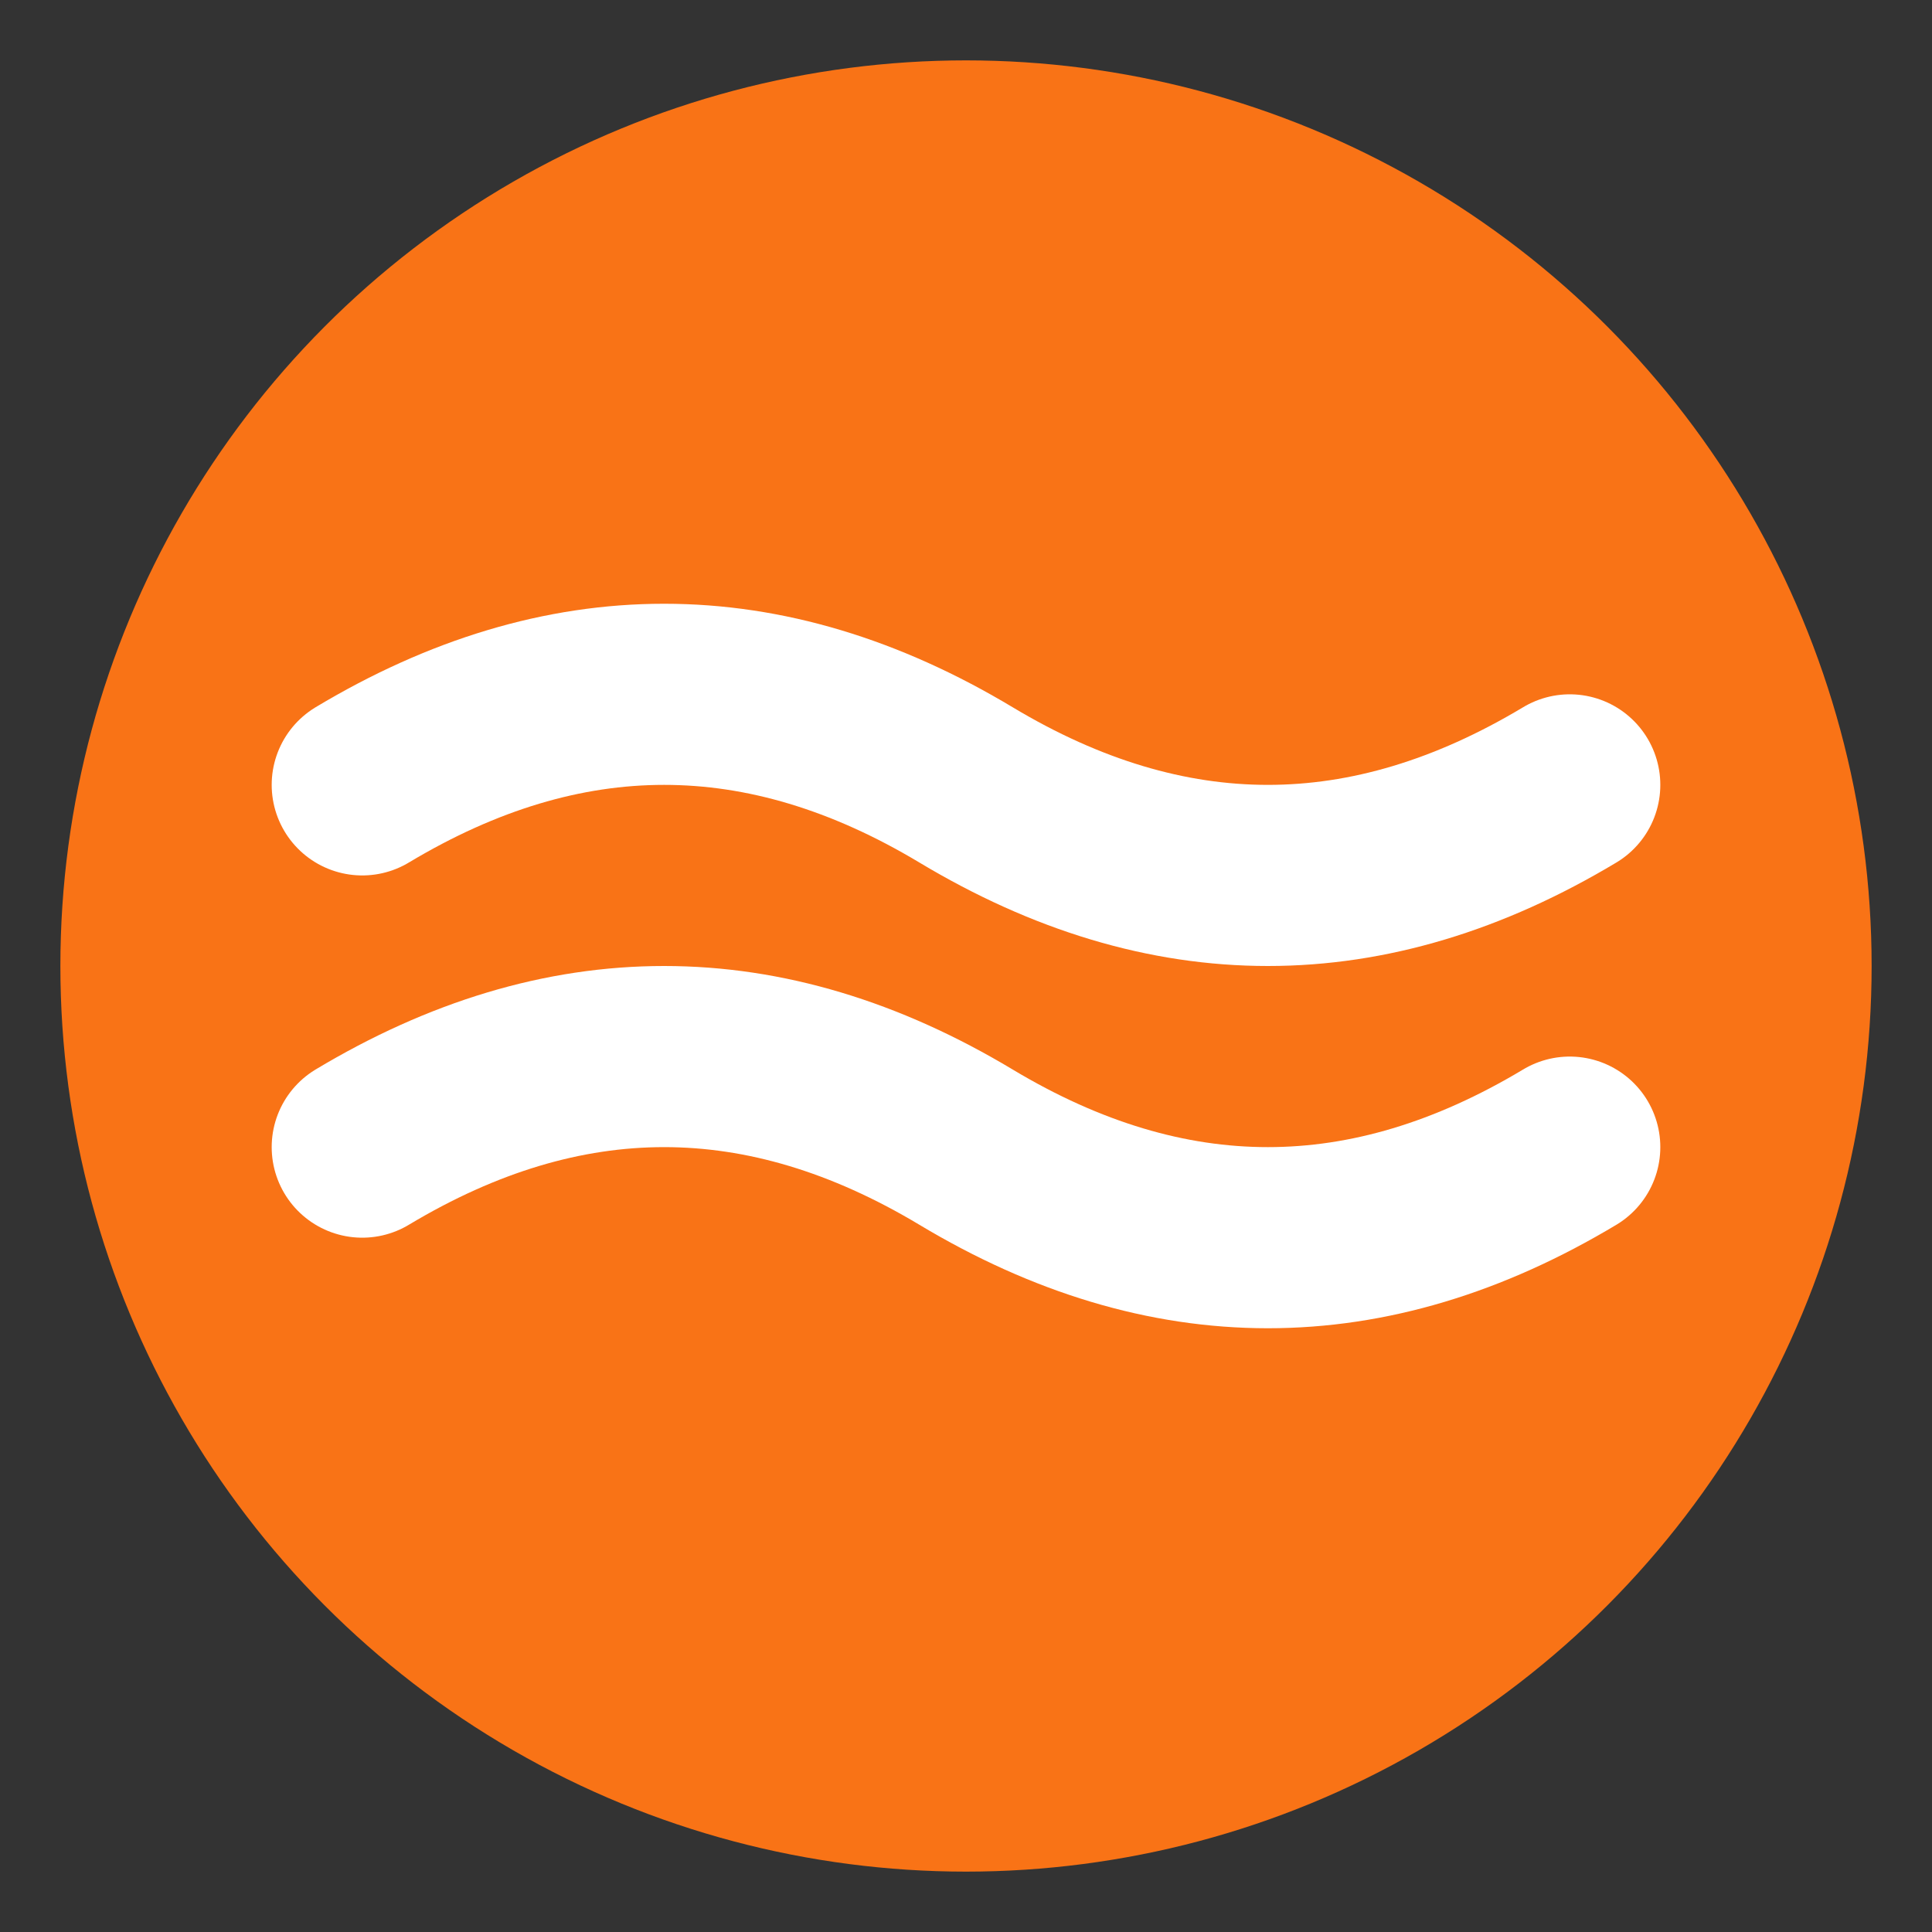 <svg viewBox="0 0 32 32" xmlns="http://www.w3.org/2000/svg">
  <rect x="0" y="0" width="32" height="32" fill="#333333" stroke="none"/>
  <!-- CashFlo Favicon - Simplified version -->
  <circle cx="16" cy="16" r="15" fill="#F97316"/>

  <!-- Simplified waves for favicon -->
  <path d="M 6 13 Q 11 10 16 13 Q 21 16 26 13"
        stroke="#FFFFFF"
        stroke-width="3"
        fill="none"
        stroke-linecap="round"/>

  <path d="M 6 19 Q 11 16 16 19 Q 21 22 26 19"
        stroke="#FFFFFF"
        stroke-width="3"
        fill="none"
        stroke-linecap="round"/>
</svg>